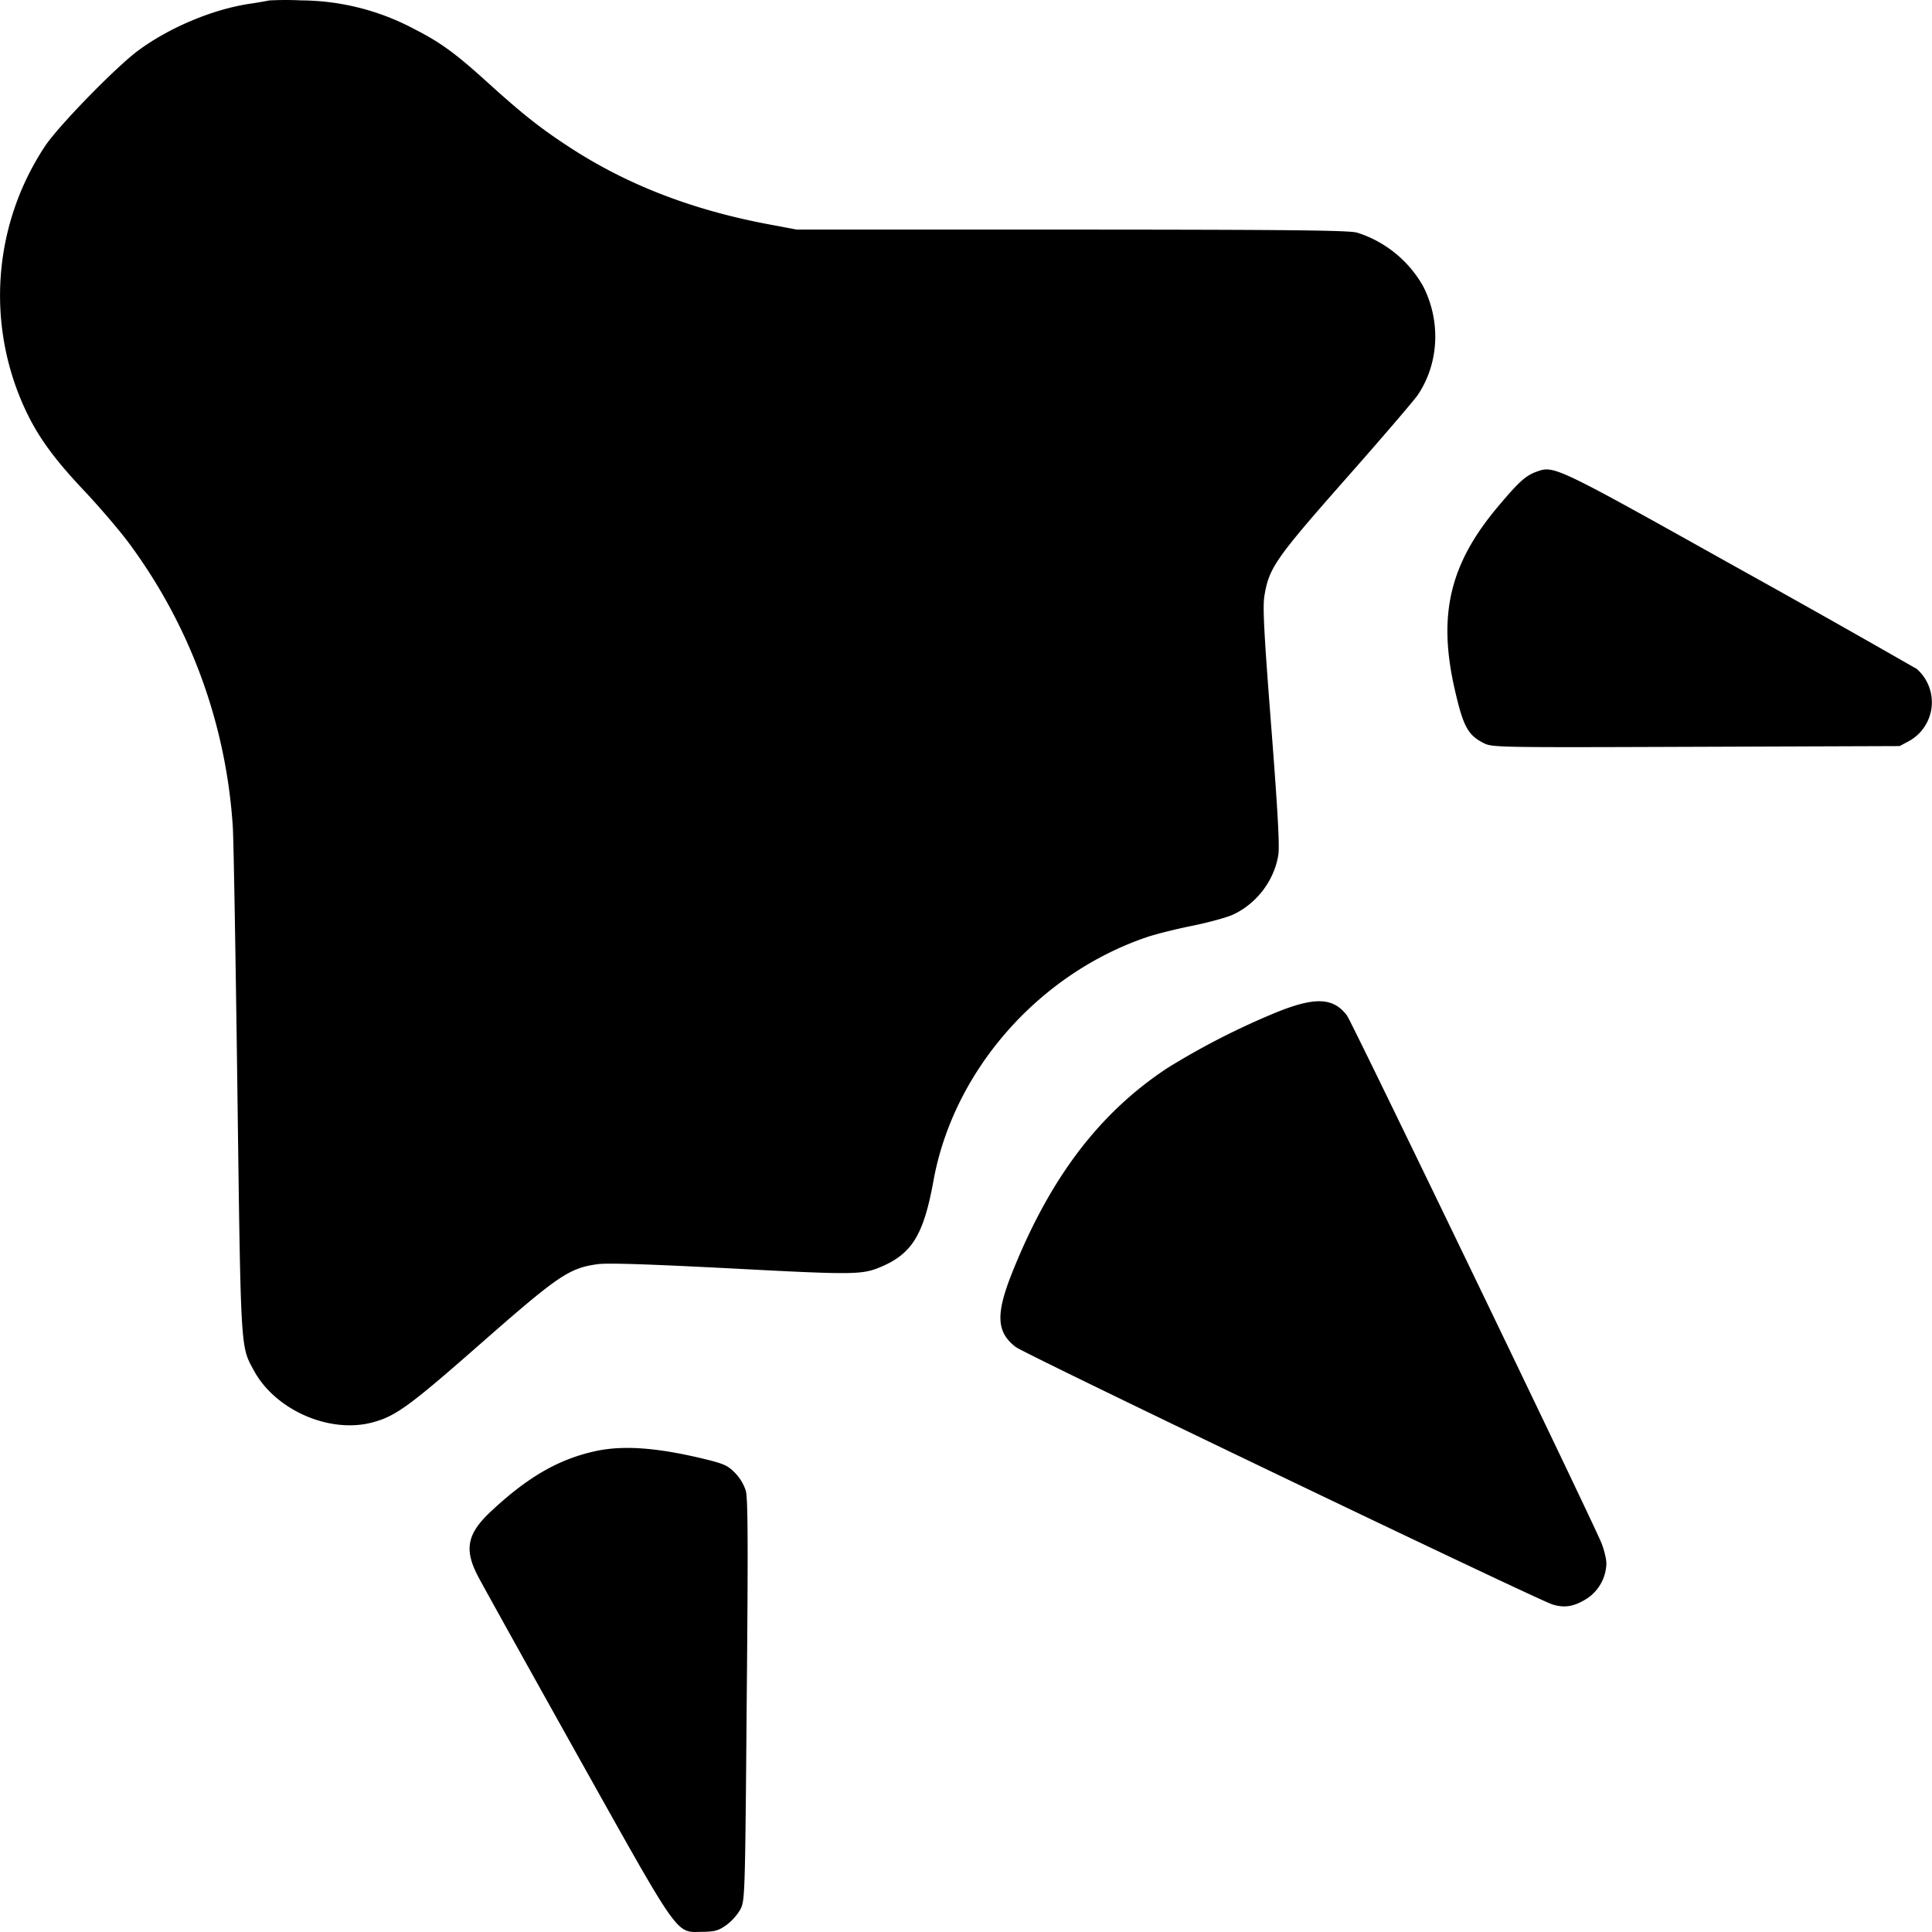 <svg fill="currentColor" fill-rule="evenodd" height="1em" style="flex:none;line-height:1" viewBox="0 0 24 24" width="1em" xmlns="http://www.w3.org/2000/svg"><title>Greptile</title><path clip-rule="evenodd" d="M3.353.004a6.074 6.074 0 01-.265.045C2.63.12 2.092.348 1.71.633 1.426.846.717 1.575.557 1.819a3.359 3.359 0 00-.23 3.296c.154.322.35.59.71.972.187.198.434.486.55.64a6.629 6.629 0 011.305 3.546c.01.138.035 1.607.057 3.264.043 3.273.038 3.18.203 3.485.266.494.94.79 1.474.648.29-.077.463-.204 1.353-.986.957-.84 1.092-.932 1.446-.98.124-.017.631 0 1.66.053 1.513.08 1.622.079 1.85-.016.393-.164.539-.4.661-1.074.247-1.36 1.296-2.56 2.64-3.022.116-.04.373-.104.572-.144.198-.04.426-.102.506-.138.296-.136.515-.424.566-.744.017-.11-.007-.549-.089-1.602-.091-1.179-.107-1.483-.083-1.621.057-.342.139-.46 1.01-1.448.447-.506.85-.976.895-1.043.262-.39.288-.91.068-1.345a1.44 1.44 0 00-.822-.67c-.1-.029-.834-.037-3.544-.038H9.897l-.335-.063c-.958-.179-1.765-.49-2.484-.958-.362-.236-.583-.41-1.018-.804-.408-.37-.59-.502-.921-.67A3.018 3.018 0 003.744.005a3.942 3.942 0 00-.391 0zm15.728 5.858c-.132.049-.217.127-.48.44-.592.707-.74 1.336-.531 2.256.106.466.163.572.361.673.105.054.169.055 2.637.046l2.53-.009.118-.063a.551.551 0 00.095-.895 184.88 184.88 0 00-2.223-1.254c-2.293-1.282-2.281-1.276-2.507-1.194zm-3.216 6.71a9.258 9.258 0 00-1.364.696c-.844.557-1.454 1.36-1.923 2.53-.211.525-.202.75.04.935.111.087 6.478 3.14 6.667 3.198.153.047.27.027.43-.074a.538.538 0 00.24-.434c0-.06-.03-.18-.065-.264-.156-.368-3.098-6.467-3.158-6.545-.168-.222-.394-.232-.867-.042zm-8.48 5.457c-.453.102-.83.32-1.285.745-.296.277-.336.468-.167.798.053.103.61 1.104 1.236 2.224 1.297 2.317 1.22 2.206 1.558 2.202.152-.002.198-.015.296-.084a.662.662 0 00.173-.193c.058-.11.06-.152.08-2.595.018-1.93.015-2.51-.011-2.606a.569.569 0 00-.138-.227c-.09-.091-.14-.112-.406-.176-.582-.138-.992-.165-1.336-.088z"></path></svg>
